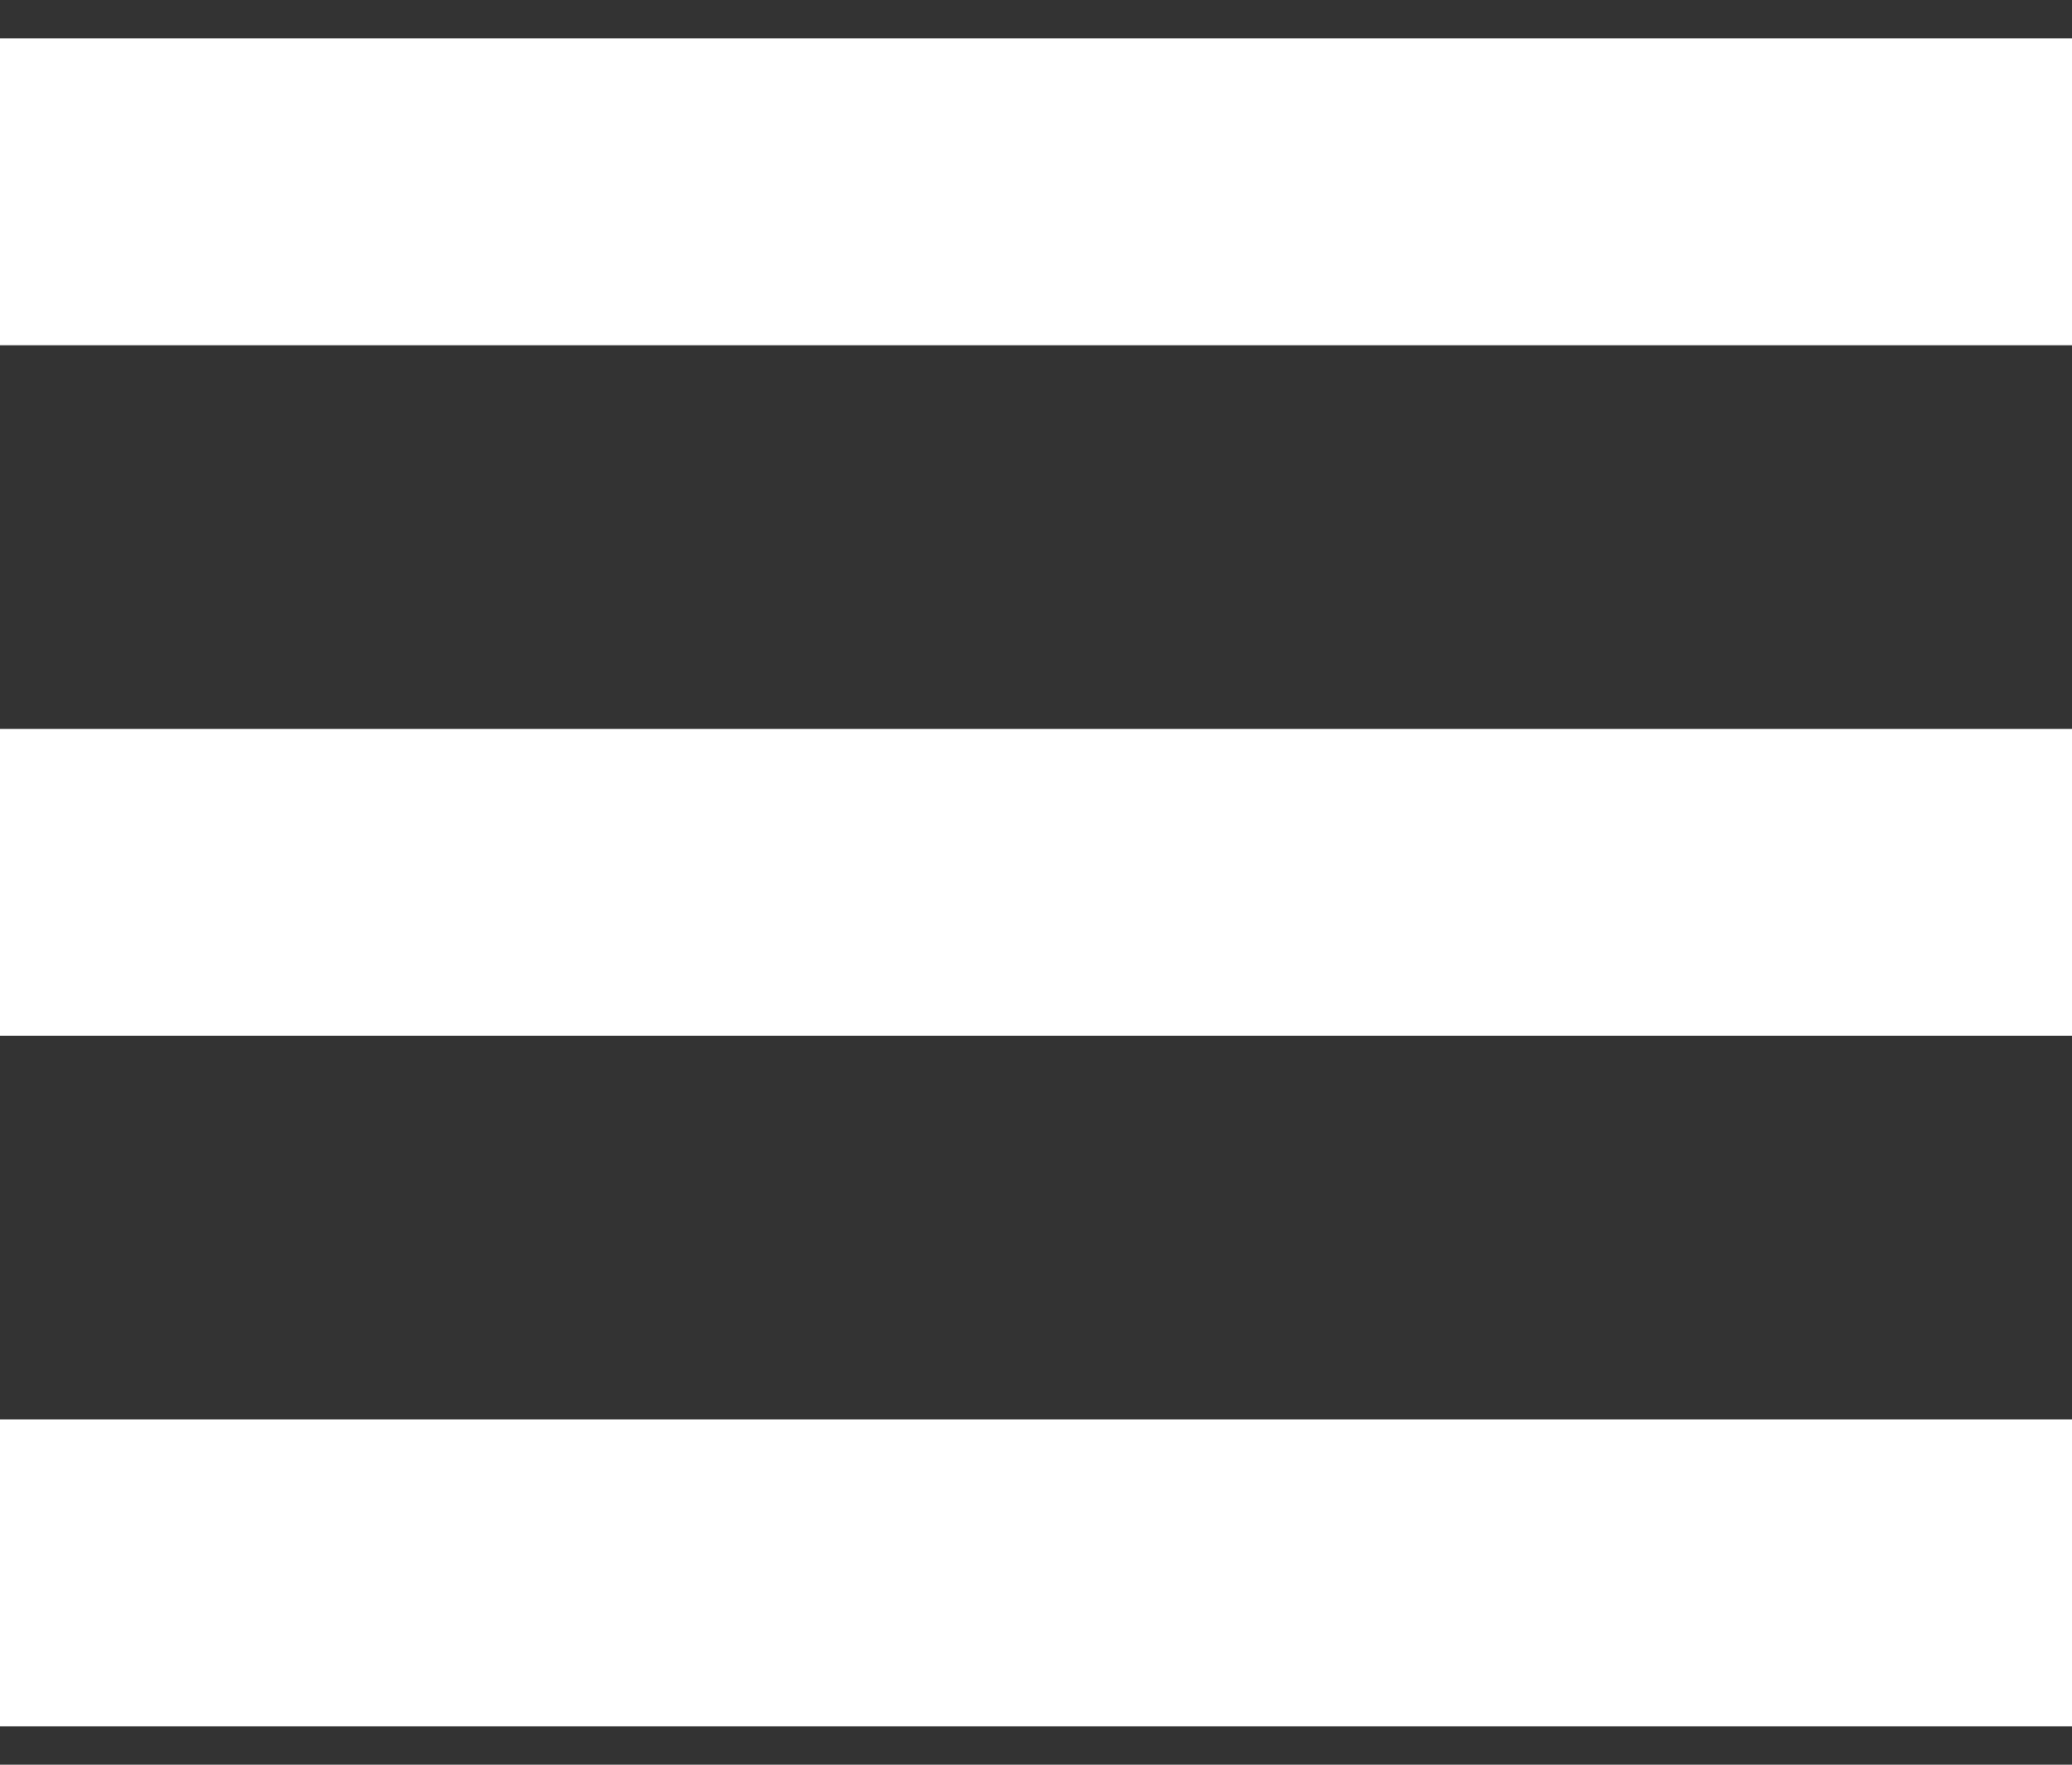 <svg width="27" height="23" viewBox="0 0 27 23" fill="none" xmlns="http://www.w3.org/2000/svg">
<rect x="0" y="0" width="27" height="23" fill="#333333" stroke="none"/>
<rect y="0.5" width="27" height="4" fill="white"/>
<rect y="9.5" width="27" height="4" fill="white"/>
<rect y="18.5" width="27" height="4" fill="white"/>
</svg>
